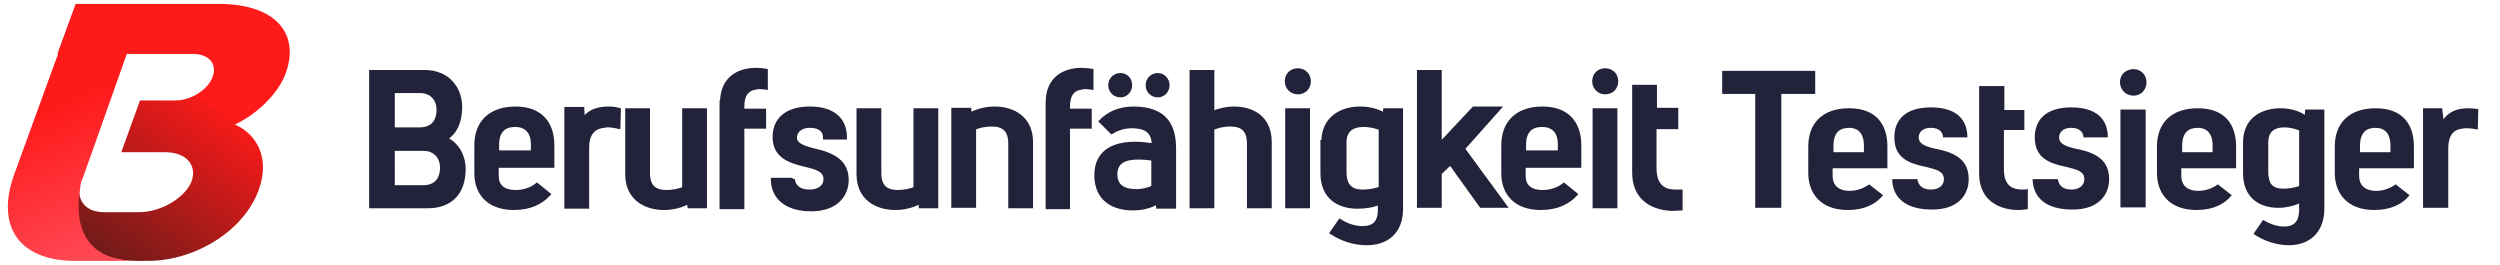 <?xml version="1.0" encoding="utf-8"?>
<!-- Generator: Adobe Illustrator 27.7.0, SVG Export Plug-In . SVG Version: 6.00 Build 0)  -->
<svg version="1.1" id="Ebene_1" xmlns="http://www.w3.org/2000/svg" xmlns:xlink="http://www.w3.org/1999/xlink" x="0px" y="0px"
	 viewBox="0 0 575 61" style="enable-background:new 0 0 575 61;" xml:space="preserve">
<style type="text/css">
	.st0{fill:#22223A;}
	.st1{fill:url(#SVGID_1_);}
	.st2{fill:url(#SVGID_00000067229588614805278070000011049232658863722940_);}
	.st3{fill:#22223A;stroke:#22223A;stroke-miterlimit:10;}
</style>
<g>
	<path class="st0" d="M409.7,21.6v26.2h-6V21.6h-7.6v-5.3h21.4v5.3C417.5,21.6,409.7,21.6,409.7,21.6z"/>
	<path class="st0" d="M415.9,33.7c0-5.4,3.3-8.8,9.4-8.8s8.8,3.6,8.8,8.8v5h-12.6v1.7c0,2.5,1.7,3.5,3.9,3.5c1.7,0,3.3-0.6,4.5-1.5
		l3.2,2.5c-1.6,2-4.2,3.4-8.1,3.4c-6.5,0-9.1-4.1-9.1-8.5L415.9,33.7L415.9,33.7L415.9,33.7z M428.7,33.5c0-3-1.5-4.1-3.4-4.1
		c-2.2,0-3.6,1.1-3.6,4.2V35h7V33.5z"/>
	<path class="st0" d="M441,41.2c0.2,1.3,1,2.4,3.1,2.4c1.9,0,3-1,3-2.4c0-1.8-1.7-2.2-4.1-2.8c-3.9-0.8-7.3-2-7.3-6.8
		c0-4,2.5-6.9,8.4-6.9s8.4,2.8,8.4,6.9h-5.6c0-1-0.7-2.2-2.8-2.2s-2.8,1.2-2.8,2.2c0,1.3,1.1,2,3.8,2.6c4.8,0.9,7.7,2.7,7.7,7
		c0,3.5-2.3,7-8.4,7s-9.1-2.7-9.2-7H441z"/>
	<path class="st0" d="M465.6,25.2v4.7h-4.7v8.9c0,2.4,0.6,4,2.6,4.6c0.4,0.1,1,0.2,1.6,0.2c0.4,0,0.8,0,1.3-0.1v4.6
		c-0.7,0.1-1.4,0.2-2.1,0.2c-4.4,0-9.1-2.1-9.1-8.4V19.8h5.8v5.5h4.6L465.6,25.2L465.6,25.2z"/>
	<path class="st0" d="M473.3,41.2c0.2,1.3,1,2.4,3.1,2.4c1.9,0,3-1,3-2.4c0-1.8-1.7-2.2-4.1-2.8c-3.9-0.8-7.3-2-7.3-6.8
		c0-4,2.5-6.9,8.4-6.9s8.4,2.8,8.4,6.9h-5.6c0-1-0.7-2.2-2.8-2.2s-2.8,1.2-2.8,2.2c0,1.3,1.1,2,3.8,2.6c4.8,0.9,7.7,2.7,7.7,7
		c0,3.5-2.3,7-8.4,7s-9.1-2.7-9.2-7H473.3z"/>
	<path class="st0" d="M493.7,18.9c0,1.6-1.1,3.1-3,3.1c-1.7,0-3.1-1.3-3.1-3.1c0-1.9,1.5-3,3.1-3C492.4,15.9,493.7,17.2,493.7,18.9z
		 M487.7,47.8V25.2h5.8v22.5h-5.8C487.7,47.7,487.7,47.8,487.7,47.8z"/>
	<path class="st0" d="M496.1,33.7c0-5.4,3.3-8.8,9.4-8.8s8.8,3.6,8.8,8.8v5h-12.6v1.7c0,2.5,1.7,3.5,3.9,3.5c1.7,0,3.3-0.6,4.5-1.5
		l3.2,2.5c-1.6,2-4.2,3.4-8.1,3.4c-6.5,0-9.1-4.1-9.1-8.5L496.1,33.7L496.1,33.7L496.1,33.7z M508.9,33.5c0-3-1.5-4.1-3.4-4.1
		c-2.2,0-3.6,1.1-3.6,4.2V35h7V33.5z"/>
	<path class="st0" d="M515.9,32.8c0-5.8,4.4-7.9,8.6-7.9c2,0,4.1,0.5,5.6,1.5l0.1-1.2h4.4V48c0,5.6-3.6,8.4-8.1,8.4
		c-2.8,0-5.7-0.9-8.2-2.6l2.2-3.2c1.6,0.9,3.2,1.5,4.8,1.5c2.1,0,3.4-0.9,3.5-3.6v-1.7c-1.3,0.6-3.1,1-4.8,1c-4.1,0-8.1-2.1-8.1-8
		C515.9,39.8,515.9,32.8,515.9,32.8z M528.8,30c-1-0.4-2.2-0.7-3.4-0.7c-2.6,0-3.7,1.3-3.7,3.4v6.7c0,2.8,0.9,4,3.5,4
		c1.3,0,2.7-0.3,3.6-0.6C528.8,42.8,528.8,30,528.8,30z"/>
	<path class="st0" d="M537,33.7c0-5.4,3.3-8.8,9.4-8.8c6.1,0,8.8,3.6,8.8,8.8v5h-12.6v1.7c0,2.5,1.7,3.5,3.9,3.5
		c1.7,0,3.3-0.6,4.5-1.5l3.2,2.5c-1.6,2-4.2,3.4-8.1,3.4c-6.5,0-9.1-4.1-9.1-8.5V33.7L537,33.7L537,33.7z M549.8,33.5
		c0-3-1.5-4.1-3.4-4.1c-2.2,0-3.6,1.1-3.6,4.2V35h7V33.5z"/>
	<path class="st0" d="M562,27.4c1.5-1.9,3.3-2.5,5.8-2.5c0.8,0,1.5,0.1,2.2,0.2l-0.1,4.7c-1-0.2-1.8-0.3-2.6-0.3c-0.4,0-0.7,0-1,0.1
		c-2.1,0.2-3.2,1.7-3.2,4.5v13.7h-5.8V24.9h4.4L562,27.4L562,27.4z"/>
</g>
<g>
	
		<linearGradient id="SVGID_1_" gradientUnits="userSpaceOnUse" x1="190.683" y1="18.602" x2="171.701" y2="51.636" gradientTransform="matrix(1 0 -0.325 1 -142.78 1)">
		<stop  offset="0" style="stop-color:#FF1A1A"/>
		<stop  offset="0" style="stop-color:#F61A19"/>
		<stop  offset="1" style="stop-color:#6B1B19"/>
	</linearGradient>
	<path class="st1" d="M54.1,28.6c4.6-2.1,9.8-6.8,11.6-11.7c3.3-9-2.1-16-15.4-16H17.4l-4.2,11.5h31.1c3.7,0,5.7,2.2,4.6,5.3
		c-1.1,3-5.1,5.4-8.4,5.4h-8.3l-4.3,11.9h10c5.1,0,7.4,3.1,6.2,6.6c-1.2,3.4-6.5,7.2-12.2,7.2H24c-4,0-6.2-2.3-5.7-5.9
		c-1,5-1.8,17.1,13.1,17.1H34c10.9,0,22.1-6.9,25.5-16.3c3.1-8.7-1.8-13.6-5.6-15.1h0.2L54.1,28.6z"/>
	
		<linearGradient id="SVGID_00000021814947701736080060000009506909810208977070_" gradientUnits="userSpaceOnUse" x1="184.24" y1="56.483" x2="167.057" y2="21.913" gradientTransform="matrix(1 0 -0.325 1 -142.78 1)">
		<stop  offset="0" style="stop-color:#FF4754"/>
		<stop  offset="1" style="stop-color:#FF1A1A"/>
	</linearGradient>
	<path style="fill:url(#SVGID_00000021814947701736080060000009506909810208977070_);" d="M3.2,40.3C-0.9,51.8,4.1,60,17.3,60h14.3
		c-14.9,0-14-12.2-13.1-17.1c0-0.6,0.2-1.3,0.6-2.1L33.2,1H17.5L3.2,40.3z"/>
</g>
<g>
	<path class="st3" d="M97.7,16.6c5.2,0,8.1,3.7,8.1,8c0,3.5-1.2,6-3.5,7.3c2.8,1.2,4.3,4,4.3,7c0,5.4-3,8.5-8.2,8.5h-13V16.6H97.7z
		 M90.3,43.1h7c2.8,0,4.4-1.6,4.4-4.6c0-2.3-1.5-4.3-4.3-4.3h-7.1V43.1z M96.5,29.8c2.8,0,4.4-1.6,4.4-4.6c0-2.3-1.5-4.3-4.3-4.3
		h-6.3v8.9H96.5z"/>
	<path class="st3" d="M109.6,33.4c0-5.2,3.2-8.4,9-8.4c5.7,0,8.4,3.4,8.4,8.4v4.7h-12.8v2.3c0,2.7,1.8,3.8,4.4,3.8
		c1.9,0,3.6-0.6,4.9-1.6l2.6,2.1c-1.7,1.8-4.2,3.1-7.9,3.1c-6,0-8.6-3.6-8.6-7.9L109.6,33.4z M122.6,33.2c0-3.3-1.9-4.5-4.1-4.5
		c-2.4,0-4.2,1.2-4.2,4.6v1.8h8.3V33.2z"/>
	<path class="st3" d="M134,27.8c1.4-2.1,3.4-2.8,6-2.8c0.8,0,1.6,0.1,2.3,0.3l-0.1,3.8c-0.9-0.2-1.7-0.3-2.4-0.3
		c-0.3,0-0.6,0-0.8,0.1c-2.6,0.2-4,1.9-4,5.1v13.5h-4.7V25.1h3.6L134,27.8z"/>
	<path class="st3" d="M158.6,47.4l-0.1-1.1c-1.7,1-3.8,1.5-5.8,1.5c-4.2,0-8.4-2.2-8.4-7.7V25.4h4.7v14.4c0,3.1,1.5,4.4,4.3,4.4
		c1.5,0,2.9-0.3,4.1-0.8V25.4h4.7v22L158.6,47.4z"/>
	<path class="st3" d="M166.1,23.6c0-5.7,4-7.5,7.8-7.5c0.8,0,1.5,0.1,2.2,0.2v3.8c-0.6-0.1-1.1-0.1-1.5-0.1c-0.3,0-0.5,0-0.7,0.1
		c-1.9,0.2-3.2,1.5-3.2,4.3v1.1h5v3.6h-5v18.5h-4.7V23.6z"/>
	<path class="st3" d="M182.3,41.2c0.2,1.6,1.3,2.9,3.9,2.9c2.3,0,3.7-1.2,3.7-2.9c0-2.1-2-2.7-4.6-3.3c-3.7-0.9-7.1-2-7.1-6.4
		c0-3.6,2.3-6.5,8.1-6.5c5.6,0,8,2.8,8,6.6h-4.5c0-1.3-0.9-2.7-3.5-2.7c-2.5,0-3.5,1.5-3.5,2.7c0,1.6,1.5,2.3,4.3,3
		c4.5,1,7.6,2.6,7.6,6.8c0,3.4-2.4,6.7-8.1,6.7c-5.7,0-8.7-2.7-8.8-6.7H182.3z"/>
	<path class="st3" d="M211.8,47.4l-0.1-1.1c-1.7,1-3.8,1.5-5.8,1.5c-4.2,0-8.4-2.2-8.4-7.7V25.4h4.7v14.4c0,3.1,1.5,4.4,4.3,4.4
		c1.5,0,2.9-0.3,4.1-0.8V25.4h4.7v22L211.8,47.4z"/>
	<path class="st3" d="M223,26.5c1.7-1,3.8-1.5,5.8-1.5c4.2,0,8.3,2.2,8.3,7.7v14.7h-4.7V33c0-3.1-1.5-4.4-4.3-4.4
		c-1.5,0-2.9,0.3-4.1,0.8v17.9h-4.7v-22h3.6L223,26.5z"/>
	<path class="st3" d="M241,23.6c0-5.7,4-7.5,7.8-7.5c0.8,0,1.5,0.1,2.2,0.2v3.8c-0.6-0.1-1.1-0.1-1.5-0.1c-0.3,0-0.5,0-0.7,0.1
		c-1.9,0.2-3.2,1.5-3.2,4.3v1.1h5v3.6h-5v18.5H241V23.6z"/>
	<path class="st3" d="M253.3,27.9c1.5-1.5,3.8-2.9,7.4-2.9c7.6,0,9.3,4.3,9.3,9.2v13.3h-3.6l-0.1-1.1c-1.6,1-3.7,1.5-5.7,1.5
		c-4.4,0-8.4-2-8.4-7.6c0-5.8,4.6-7.2,8.9-7.2c1.4,0,2.9,0.2,4.3,0.4c0-2.5-0.9-4.5-5.1-4.5c-1.7,0-3.3,0.5-4.6,1.3L253.3,27.9z
		 M259.9,19.6c0,1.3-1,2.3-2.2,2.3c-1.3,0-2.3-1-2.3-2.3c0-1.3,1-2.3,2.3-2.3C259,17.3,259.9,18.3,259.9,19.6z M265.3,36.5
		c-1.2-0.2-2.4-0.3-3.5-0.3c-2.9,0-5.3,0.8-5.3,3.9c0,3,2.2,3.9,4.9,3.9c1.4,0,2.9-0.4,3.9-0.9V36.5z M268.5,19.6
		c0,1.3-1,2.3-2.2,2.3c-1.3,0-2.3-1-2.3-2.3c0-1.3,1-2.3,2.3-2.3C267.5,17.3,268.5,18.3,268.5,19.6z"/>
	<path class="st3" d="M278.8,26.1c1.5-0.7,3.3-1.1,5-1.1c4,0,8.2,1.9,8.2,7.7v14.7h-4.7V33c0-3.1-1.5-4.4-4.3-4.4
		c-1.5,0-3,0.3-4.2,0.9v17.9h-4.7V16.6h4.7V26.1z"/>
	<path class="st3" d="M301,18.7c0,1.3-0.9,2.5-2.5,2.5c-1.4,0-2.5-1.1-2.5-2.5c0-1.6,1.2-2.5,2.5-2.5C299.9,16.2,301,17.2,301,18.7z
		 M296.1,47.4v-22h4.7v22H296.1z"/>
	<path class="st3" d="M304.4,32.7c0-5.6,4.3-7.7,8.4-7.7c2.1,0,4.1,0.5,5.7,1.5l0.1-1.1h3.6v22.7c0,5.3-3.4,7.8-7.8,7.8
		c-2.8,0-5.5-0.8-8-2.4l1.8-2.6c1.6,1,3.4,1.6,5.2,1.6c2.4,0,3.9-1.1,4-3.9v-2.1c-1.4,0.7-3.3,1-5.2,1c-4.1,0-8-2-8-7.7V32.7z
		 M317.6,29.5c-1.2-0.5-2.6-0.8-4-0.8c-2.8,0-4.4,1.4-4.4,4v6.9c0,3.2,1.5,4.5,4.2,4.5c1.6,0,3.2-0.3,4.2-0.8V29.5z"/>
	<path class="st3" d="M339,25h5.6l-8.2,9.2l9.6,13.1h-5.3l-7.1-9.9l-2.5,2.4v7.5h-4.7V16.6h4.7v16.8L339,25z"/>
	<path class="st3" d="M345.8,33.4c0-5.2,3.2-8.4,9-8.4c5.7,0,8.4,3.4,8.4,8.4v4.7h-12.8v2.3c0,2.7,1.8,3.8,4.4,3.8
		c1.9,0,3.6-0.6,4.9-1.6l2.6,2.1c-1.7,1.8-4.2,3.1-7.9,3.1c-6,0-8.6-3.6-8.6-7.9L345.8,33.4z M358.8,33.2c0-3.3-1.9-4.5-4.1-4.5
		c-2.4,0-4.2,1.2-4.2,4.6v1.8h8.3V33.2z"/>
	<path class="st3" d="M371.7,18.7c0,1.3-0.9,2.5-2.5,2.5c-1.4,0-2.5-1.1-2.5-2.5c0-1.6,1.2-2.5,2.5-2.5
		C370.6,16.2,371.7,17.2,371.7,18.7z M366.8,47.4v-22h4.7v22H366.8z"/>
	<path class="st3" d="M385.5,25.4v3.8h-5v9.5c0,2.7,0.9,4.5,3.1,5.2c0.5,0.1,1.1,0.2,1.9,0.2c0.3,0,0.7,0,1,0v3.8
		c-0.5,0-1.1,0.1-1.6,0.1c-0.5,0-1.1,0-1.6-0.1c-3.9-0.5-7.4-2.8-7.4-8.2V20h4.7v5.3H385.5z"/>
</g>
</svg>
